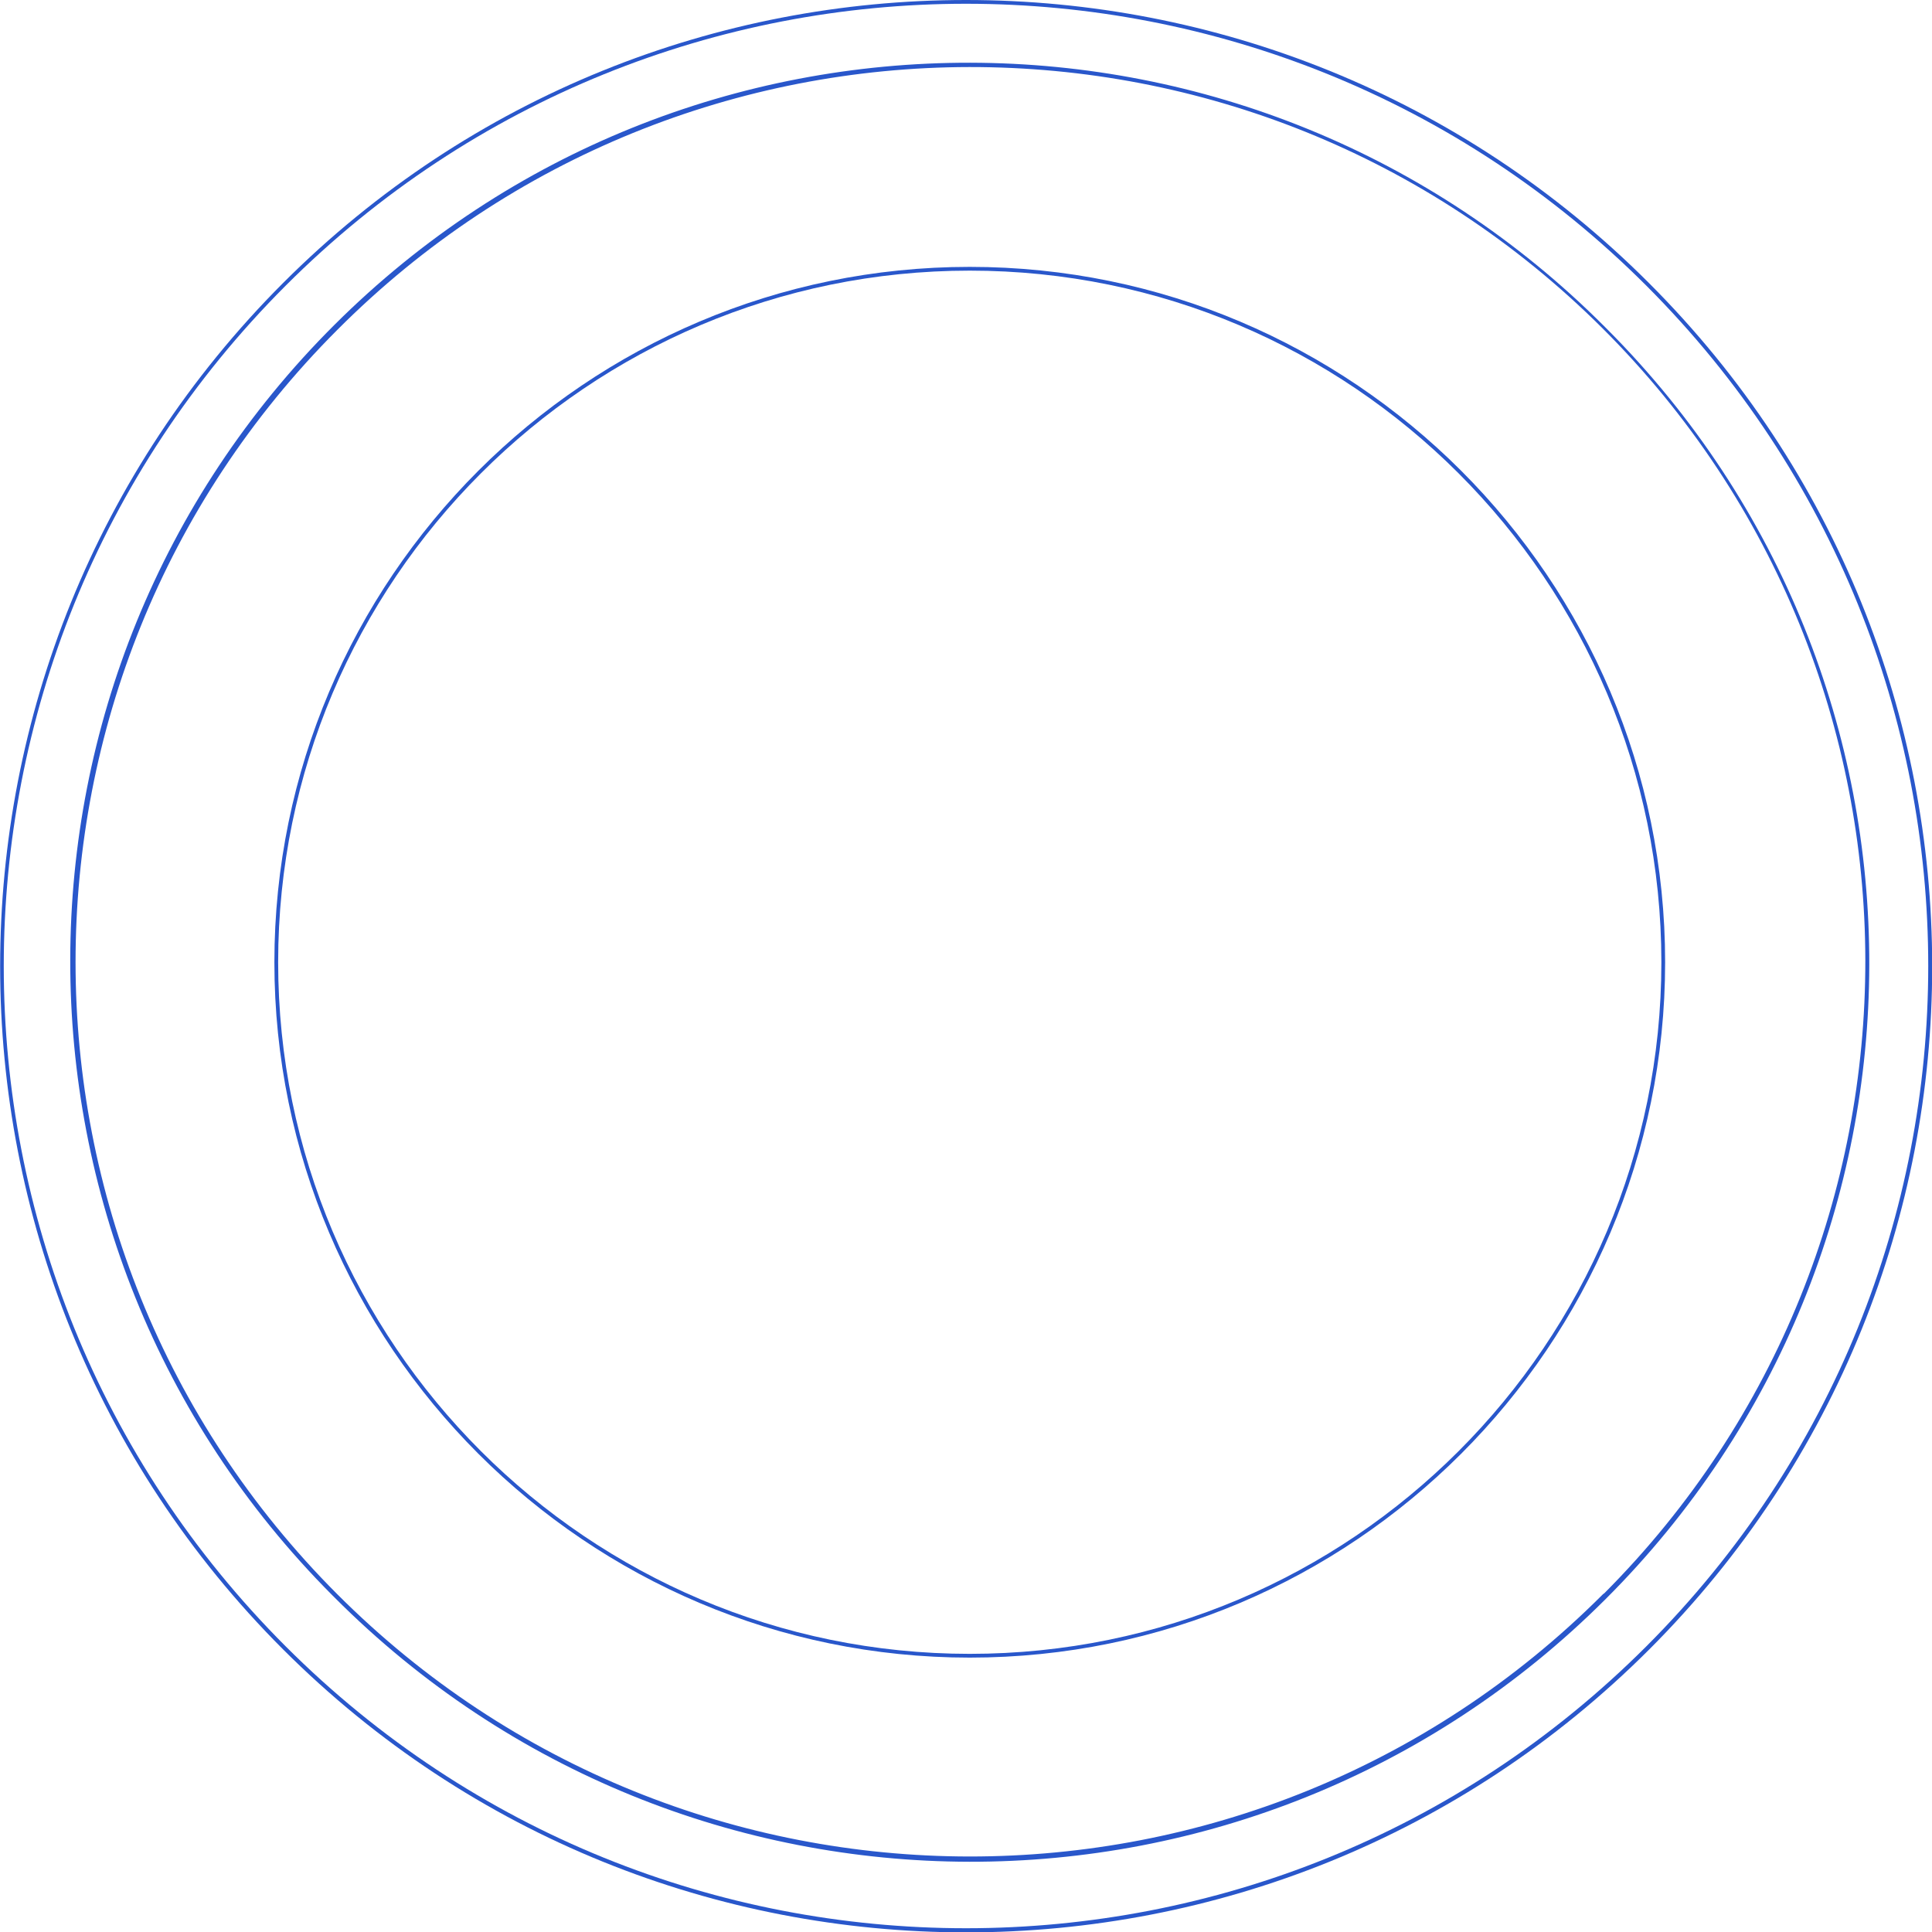 <svg xmlns="http://www.w3.org/2000/svg" xmlns:xlink="http://www.w3.org/1999/xlink" id="bac5c09a-8957-42c0-819e-290e5582a6ad" x="0px" y="0px" viewBox="0 0 514 514" style="enable-background:new 0 0 514 514;" xml:space="preserve"><style type="text/css">	.st0{fill:#2957CB;}</style><path class="st0" d="M438.7,75.3C338.4-25.1,175.6-25.1,75.3,75.3s-100.4,263.1,0,363.5s263.1,100.4,363.5,0S539.1,175.6,438.7,75.3  z M438,438C338,538,176,538,76,438S-24,176,76,76S338-24,438,76S538,338,438,438z"></path><path class="st0" d="M258,71C156,71,73,154,73,256s83,185,185,185s185-83,185-185S360,71,258,71z M258,440  c-101.5,0-184-82.5-184-184S156.5,72,258,72s184,82.5,184,184S359.5,440,258,440z"></path><path class="st0" d="M427,87C333.8-6.5,182.5-6.8,89,86.4s-93.8,244.5-0.6,338c0.2,0.2,0.4,0.4,0.6,0.6  c93.2,93.5,244.5,93.8,338,0.6s93.8-244.5,0.6-338C427.4,87.4,427.2,87.2,427,87z M426.3,424.3c-93,92.9-243.7,92.8-336.6-0.2  c-92.8-92.9-92.8-243.4,0-336.3c92.8-93.1,243.5-93.3,336.6-0.5s93.3,243.5,0.5,336.6C426.6,424,426.5,424.1,426.3,424.3  L426.3,424.3z"></path></svg>